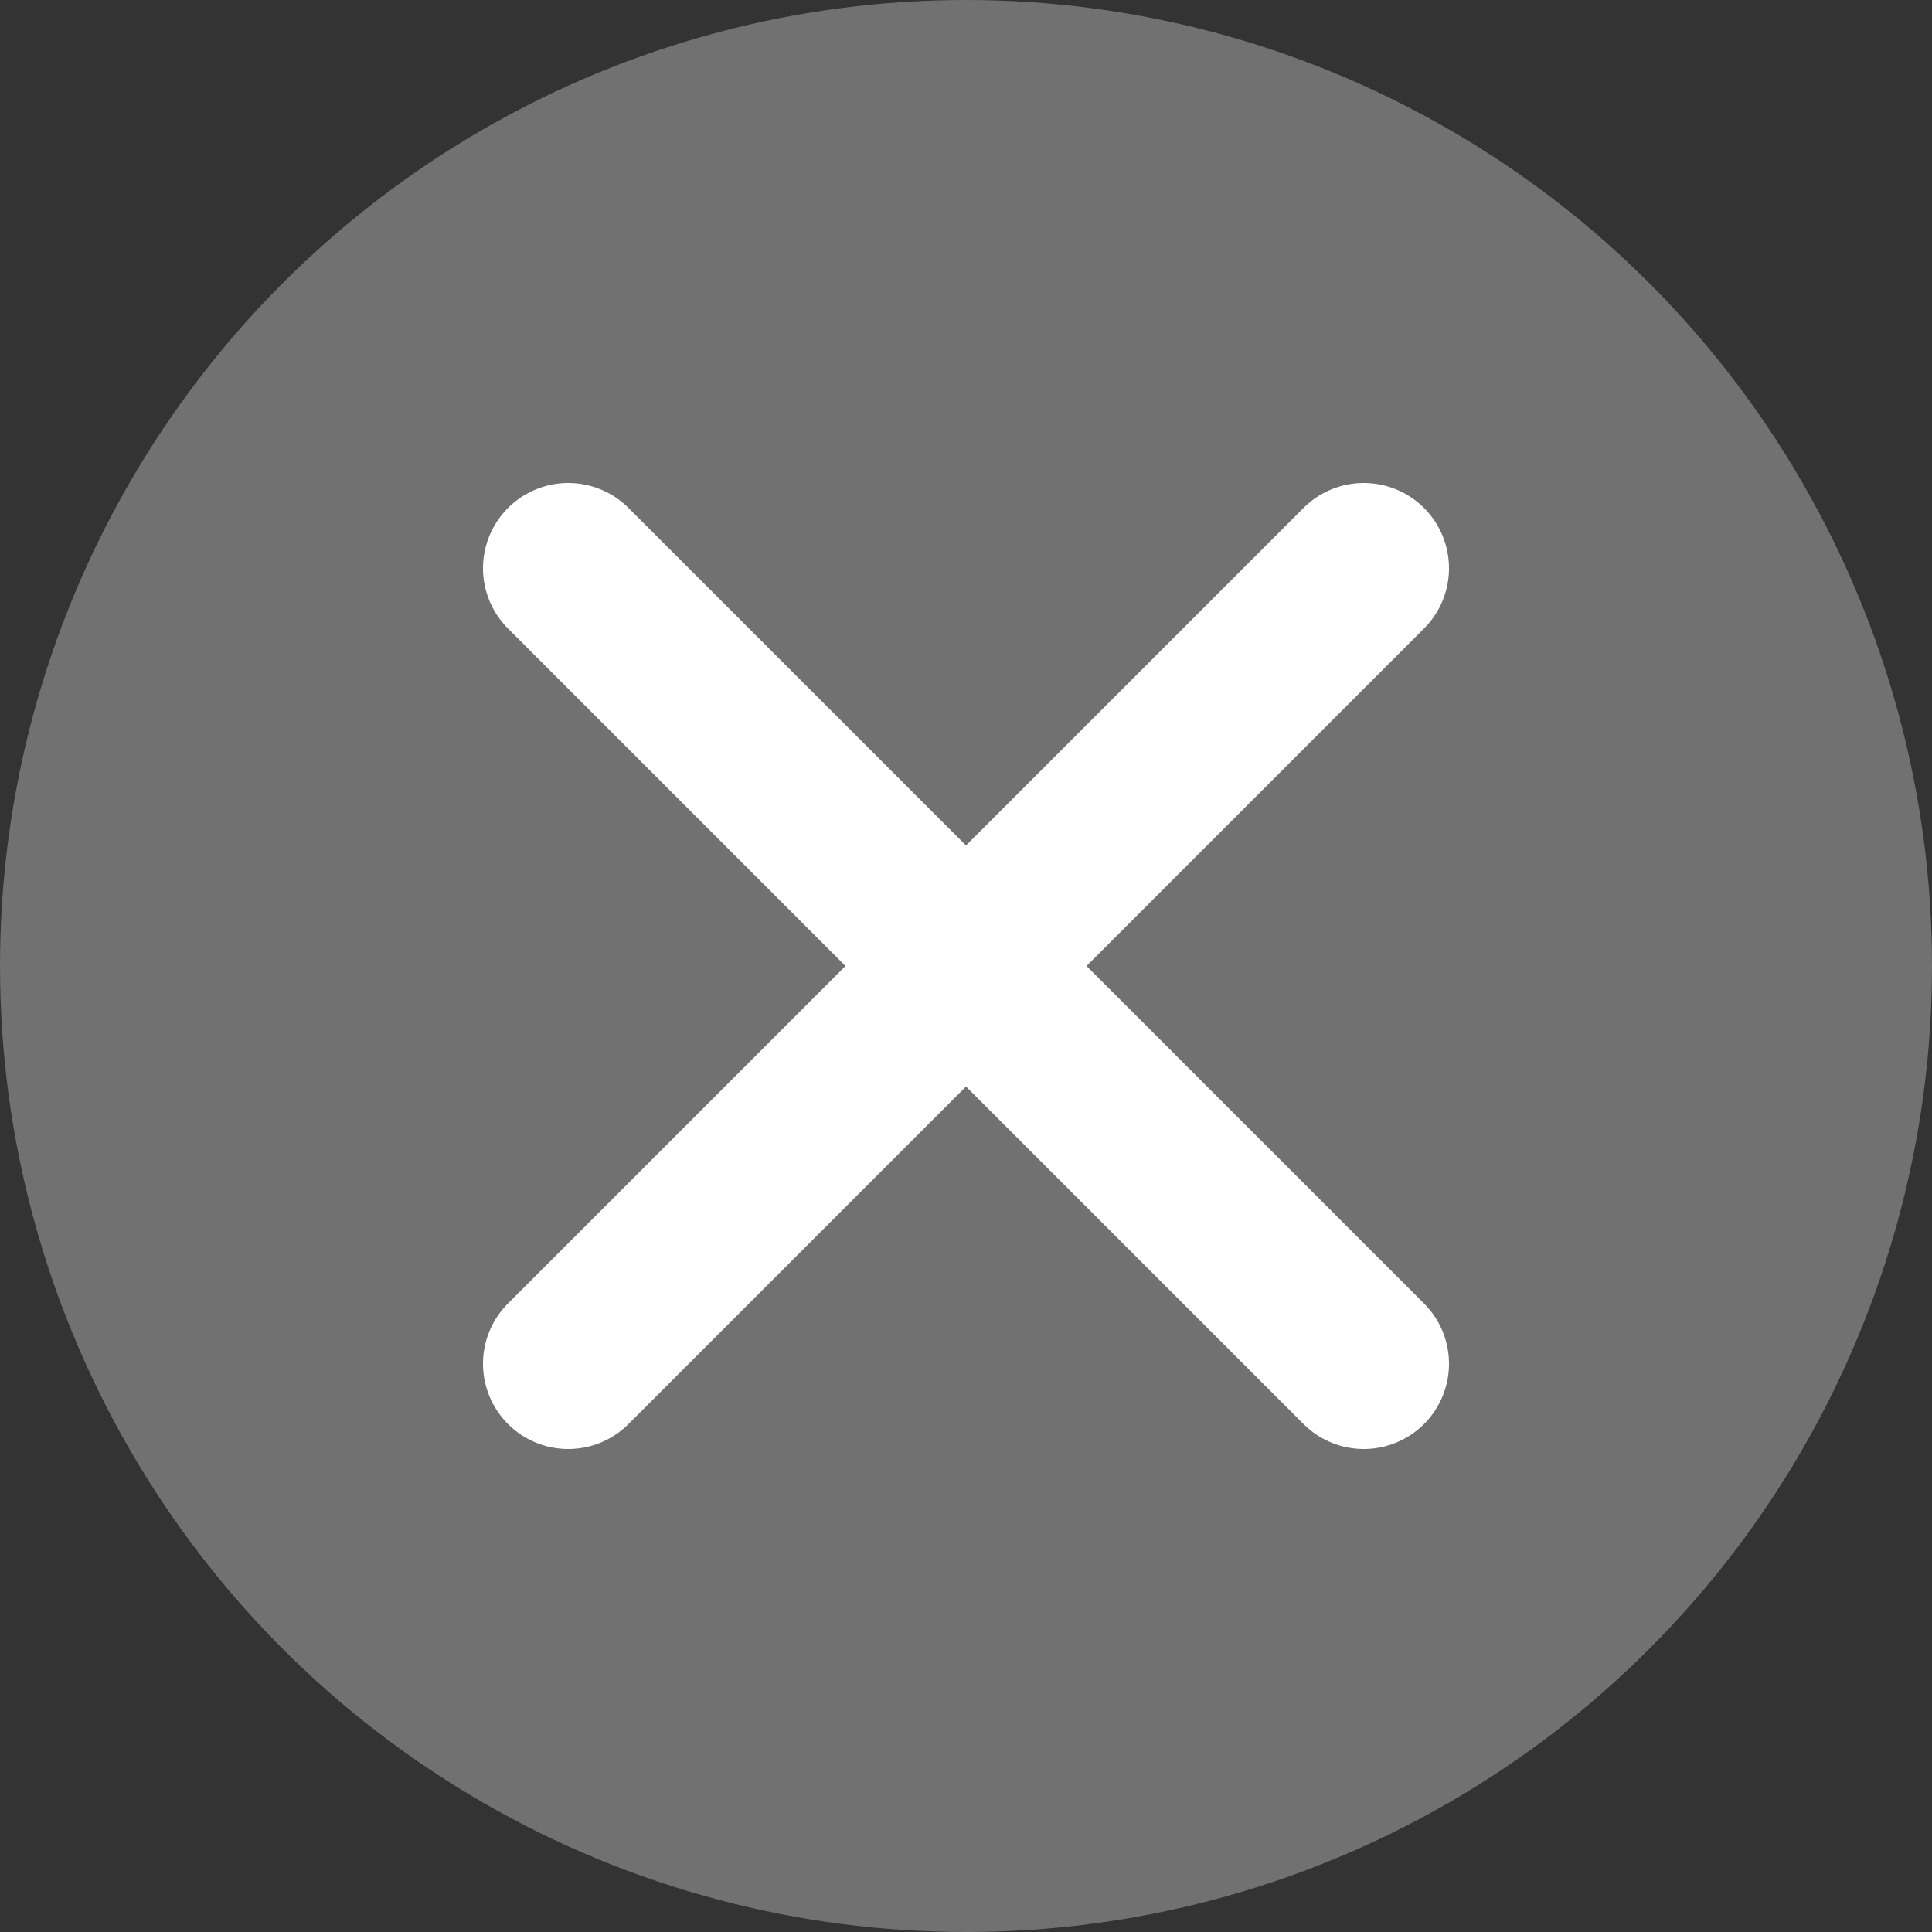 <svg width="17" height="17" viewBox="0 0 17 17" fill="none" xmlns="http://www.w3.org/2000/svg">
<rect x="0" y="0" width="17" height="17" fill="#333333" stroke="none"/>
<circle cx="8.5" cy="8.5" r="8.5" fill="#717171"/>
<path d="M12 5L5 12M5 5L12 12" stroke="white" stroke-width="1.5" stroke-linecap="round" stroke-linejoin="round"/>
</svg>
